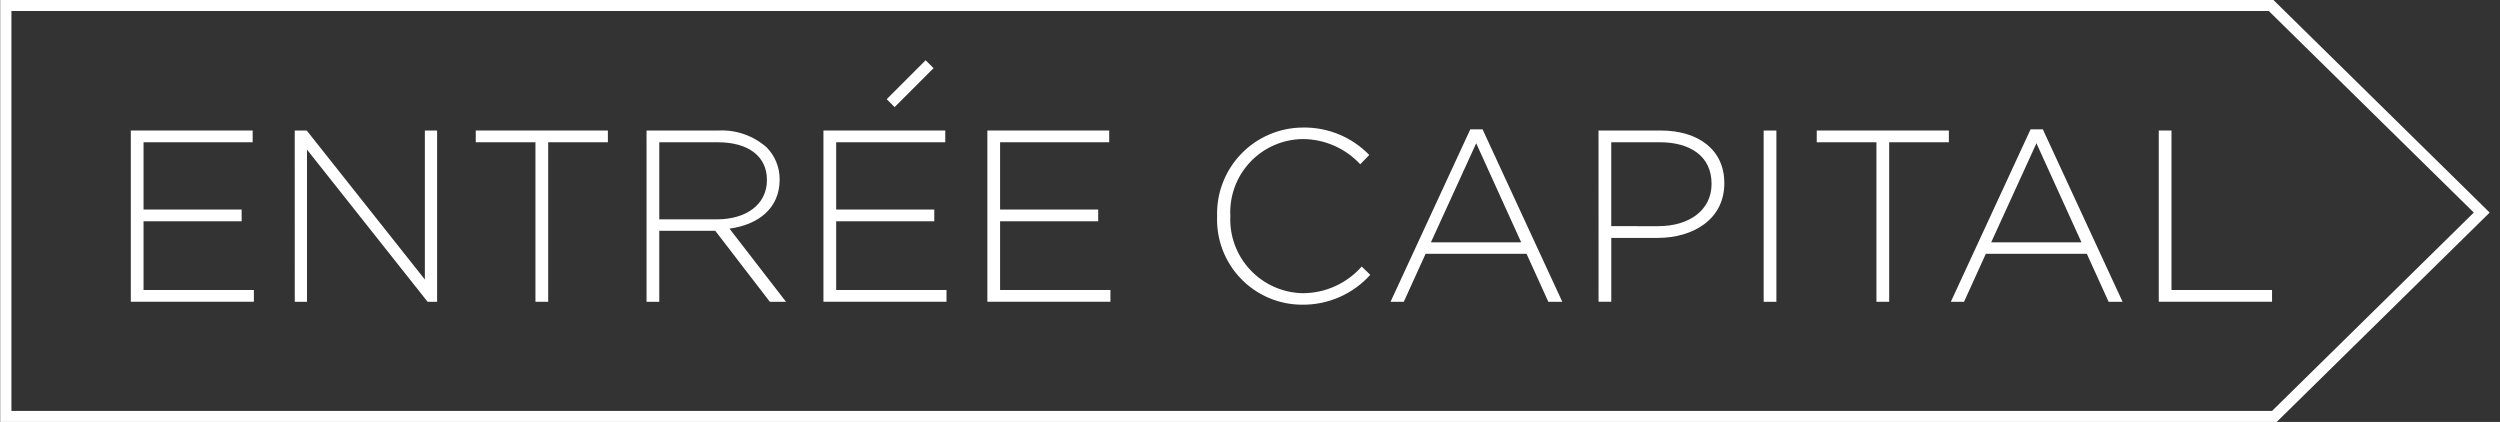 <svg xmlns="http://www.w3.org/2000/svg" width="237" height="40" viewBox="0 0 237 40" fill="none"><rect x="0" y="0" width="237" height="40" fill="#333333" stroke="none"/><g clip-path="url(#clip0_767_5749)"><path d="M12.401 12.373H23.951V13.486H13.607V19.864H22.907V20.977H13.607V27.491H24.067V28.605H12.401V12.373Z" fill="white"></path><path d="M27.941 12.373H29.077L40.277 26.498V12.373H41.437V28.608H40.537L29.103 14.182V28.608H27.944L27.941 12.373Z" fill="white"></path><path d="M50.761 13.486H45.102V12.373H57.627V13.486H51.968V28.608H50.761V13.486Z" fill="white"></path><path d="M61.293 12.373H68.112C69.785 12.288 71.425 12.863 72.68 13.973C73.471 14.777 73.913 15.861 73.91 16.988V17.035C73.91 19.747 71.892 21.302 69.155 21.674L74.512 28.608H72.981L67.809 21.883H62.498V28.608H61.292L61.293 12.373ZM67.973 20.793C70.686 20.793 72.704 19.424 72.704 17.081V17.035C72.704 14.854 70.988 13.486 68.042 13.486H62.499V20.791L67.973 20.793Z" fill="white"></path><path d="M78.062 12.373H89.612V13.486H79.269V19.864H88.569V20.977H79.269V27.491H89.728V28.605H78.062V12.373Z" fill="white"></path><path d="M93.602 12.373H105.152V13.486H94.808V19.864H104.108V20.977H94.808V27.491H105.268V28.605H93.602V12.373Z" fill="white"></path><path d="M115.381 20.537V20.491C115.349 19.403 115.535 18.32 115.928 17.305C116.321 16.29 116.913 15.363 117.67 14.581C118.426 13.798 119.332 13.174 120.333 12.747C121.334 12.319 122.41 12.097 123.499 12.091C124.672 12.069 125.838 12.288 126.923 12.736C128.008 13.183 128.99 13.849 129.807 14.691L128.949 15.572C128.251 14.818 127.404 14.216 126.462 13.805C125.52 13.394 124.503 13.182 123.475 13.183C122.544 13.196 121.626 13.395 120.774 13.77C119.922 14.144 119.154 14.686 118.516 15.363C117.878 16.041 117.382 16.839 117.059 17.712C116.736 18.584 116.591 19.513 116.634 20.442V20.489C116.593 21.423 116.739 22.355 117.064 23.231C117.389 24.107 117.886 24.909 118.526 25.589C119.166 26.27 119.935 26.816 120.79 27.195C121.644 27.573 122.565 27.777 123.499 27.794C124.557 27.795 125.603 27.57 126.567 27.134C127.531 26.698 128.391 26.061 129.089 25.266L129.901 26.055C129.088 26.957 128.093 27.676 126.981 28.164C125.869 28.652 124.667 28.898 123.453 28.885C122.369 28.886 121.296 28.669 120.298 28.247C119.3 27.824 118.398 27.204 117.644 26.425C116.891 25.646 116.302 24.723 115.913 23.712C115.524 22.7 115.343 21.62 115.381 20.537Z" fill="white"></path><path d="M139.385 12.258H140.545L148.105 28.609H146.783L144.718 24.063H135.144L133.08 28.609H131.824L139.385 12.258ZM144.208 22.972L139.944 13.581L135.651 22.972H144.208Z" fill="white"></path><path d="M151.539 12.373H157.434C161.007 12.373 163.465 14.204 163.465 17.336V17.382C163.465 20.791 160.519 22.554 157.134 22.554H152.75V28.607H151.543L151.539 12.373ZM157.199 21.441C160.215 21.441 162.255 19.864 162.255 17.452V17.405C162.255 14.831 160.26 13.485 157.339 13.485H152.747V21.44L157.199 21.441Z" fill="white"></path><path d="M167.194 12.373H168.402V28.608H167.196L167.194 12.373Z" fill="white"></path><path d="M177.887 13.486H172.228V12.373H184.752V13.486H179.094V28.608H177.887V13.486Z" fill="white"></path><path d="M192.499 12.258H193.659L201.22 28.609H199.897L197.833 24.063H188.255L186.191 28.609H184.94L192.499 12.258ZM197.322 22.972L193.055 13.58L188.765 22.972H197.322Z" fill="white"></path><path d="M204.651 12.373H205.857V27.491H215.39V28.605H204.651V12.373Z" fill="white"></path><path d="M87.749 5.712L84.059 9.402L84.81 10.154L88.501 6.463L87.749 5.712Z" fill="white"></path><path d="M235.268 19.412L216.585 1.045L215.522 0H0.02V40H215.832L216.895 38.955L235.268 20.891L236.02 20.152L235.268 19.412ZM215.391 38.955H1.083V1.045H215.083L234.517 20.151L215.391 38.955Z" fill="white"></path></g><defs><clipPath id="clip0_767_5749"><rect width="236" height="40" fill="white" transform="translate(0.02)"></rect></clipPath></defs></svg>